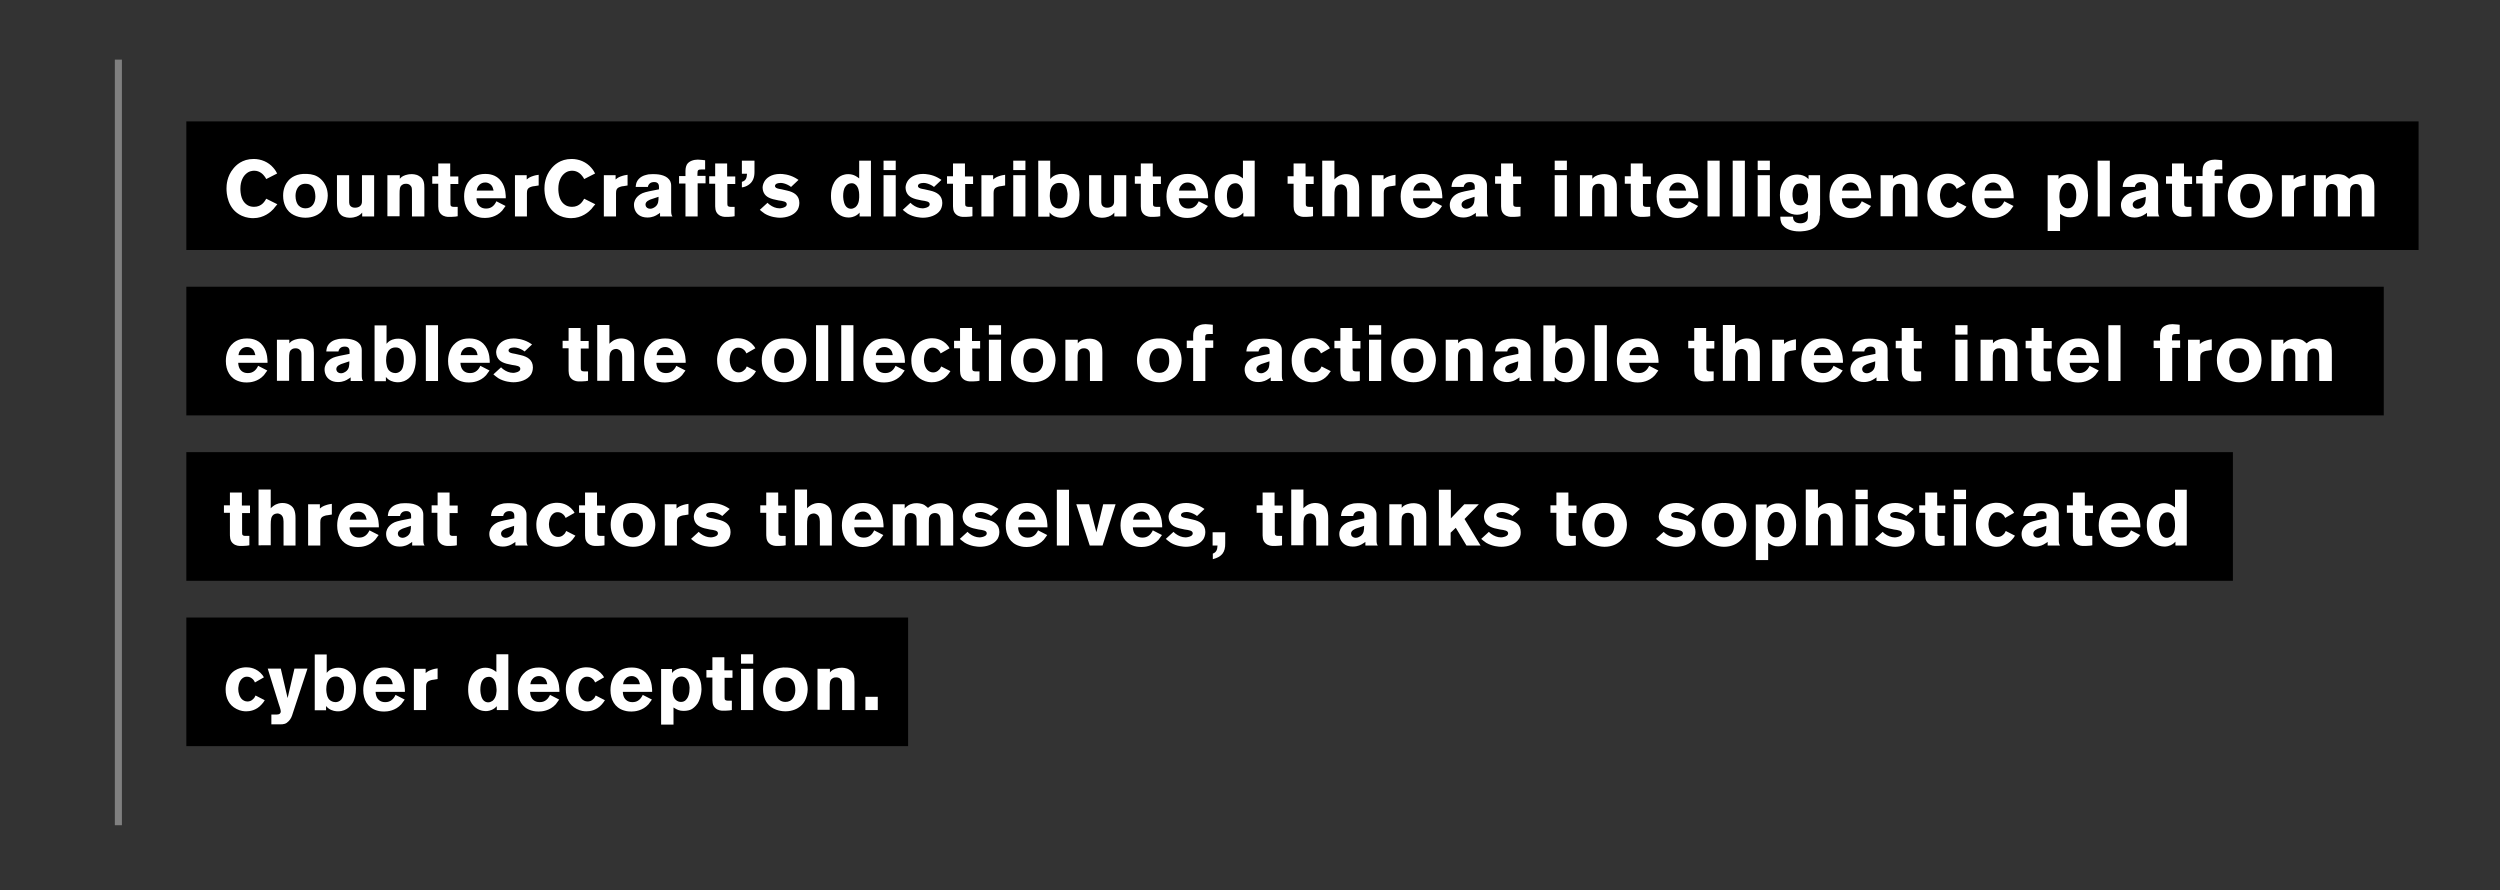 <svg version="1.1" id="Layer_1" xmlns="http://www.w3.org/2000/svg" x="0" y="0" viewBox="0 0 1170 416.7" xml:space="preserve"><rect x="0" y="0" width="1170" height="416.7" fill="#333333" stroke="none"/><style>.st3{fill:#fff}</style><path d="M87.2 289H425v60.2H87.2zM87.2 211.6H1045v60.2H87.2zM87.2 134.2h1028.4v60.2H87.2zM87.2 56.8h1044.7V117H87.2z"/><path fill="none" stroke="gray" stroke-width="3.3" stroke-miterlimit="10" d="M55.4 386.2V27.9"/><path class="st3" d="M128 97.8c-1.2 1.3-4.4 4.3-9.5 4.3-.9 0-3.1-.1-5.3-1.1-6.9-3.1-7.2-10.7-7.2-12.8 0-1.6.2-5.7 3.2-9.3 1.2-1.5 4.1-4.5 9.5-4.5 3.5 0 6.9 1.4 9.2 4.1 1 1.1 1.6 2.3 1.8 2.7l-5.1 2.6c-.4-.7-.6-1.1-.9-1.4-.5-.7-2.1-2.5-4.7-2.5-.7 0-2.5.1-4 1.6-1.1 1-2.5 3.2-2.5 6.8 0 .3 0 1 .1 1.8.4 3.6 2 5.2 3.4 6 .5.3 1.5.7 2.9.7 3.7 0 5.1-2.8 5.7-3.8l5.2 2.6c-.9 1-1.4 1.7-1.8 2.2zM149.9 99.6c-1.1.9-3.4 2.3-7 2.3-1 0-4.9-.2-7.6-2.8-1.1-1.1-2.8-3.5-2.8-7.5 0-1.1.1-4.3 2.3-6.9 1.3-1.6 4-3.6 8.9-3.3 2.3.1 4.3.6 6.1 2.1 2.4 2 3.6 5 3.6 8.1-.1 4.4-2.2 6.9-3.5 8zm-4.4-12.9c-.5-.4-1.3-.7-2.8-.7-.3 0-1.3.1-2.1.6-1 .6-2.3 2.3-2.3 5.1 0 1.9.6 3.3 1 3.9.4.7 1.6 1.9 3.7 1.9 3.1 0 4.6-2.6 4.6-5.5-.1-3.1-1-4.6-2.1-5.3zM169.5 101.3v-1.8c-.4.4-.6.7-.9.9-.7.6-2.4 1.5-4.8 1.5-.4 0-2.6 0-4.1-1.2-2.1-1.7-2-4.8-2-7.2V82h5.7v12c0 1.2 0 2.1 1.1 2.8.3.2.8.4 1.7.4 1.8 0 2.8-1 3-1.7.2-.5.2-1 .2-1.5V82h5.7v19.3h-5.6zM192.8 101.3V90.4c0-1.3 0-2.3-.2-2.8-.3-.7-1-1.6-2.6-1.6-.3 0-1.2 0-1.9.6-1 .7-1.1 1.9-1.1 4.2v10.4h-5.7V82h5.8v1.7c.2-.2.4-.5.9-.9.7-.5 2.3-1.3 4.6-1.3.4 0 2.1 0 3.4.8 2.4 1.3 2.6 3.4 2.6 5.8v13.2h-5.8zM210.8 85.9v8.7c0 .8 0 1.2.1 1.6.3.6 1.2.6 1.3.6h2v4.4c-.4.1-1.7.3-3 .3H210c-.5 0-2.2 0-3.5-1.2-1.5-1.3-1.4-3.3-1.4-5V86h-2.8v-3.5h2.8v-6h5.6v6.1h3.8v3.5h-3.7zM223 92.8c0 .2 0 .6.1 1.1.4 2.3 2 3.7 4.3 3.7.3 0 1.1 0 1.9-.3 1.9-.7 2.8-2.6 3-3.1l4.3 2.2c-.8 1.1-1.2 1.7-1.6 2.2-2.8 3.1-6.5 3.4-8 3.4-.6 0-2 0-3.5-.5-4.3-1.3-6.3-5.1-6.3-9.5 0-1.2.1-4.8 2.5-7.5 1.2-1.3 3.2-3.1 7.4-3.1 1.3 0 5.1.1 7.5 3.5 2.2 3 2.1 7 2.1 7.9H223zm5.8-7c-.8-.4-1.4-.4-1.7-.4-2.3 0-3.3 1.7-3.6 2.3-.1.3-.3.7-.4 1.5h7.9c-.2-.5-.3-2.5-2.2-3.4zM250.2 87.1c-.2 0-1.1.1-1.8.4-1.5.5-1.8 1.5-1.8 2.9v10.9H241V82h5.5v2c.5-.4 1-.9 2.3-1.4 1.6-.6 2.6-.7 3.3-.8v5l-1.9.3zM276.8 97.8c-1.2 1.3-4.4 4.3-9.5 4.3-.9 0-3.1-.1-5.3-1.1-6.9-3.1-7.2-10.7-7.2-12.8 0-1.6.2-5.7 3.2-9.3 1.2-1.5 4.1-4.5 9.5-4.5 3.5 0 6.9 1.4 9.2 4.1 1 1.1 1.6 2.3 1.8 2.7l-5.1 2.6c-.4-.7-.6-1.1-.9-1.4-.5-.7-2.1-2.5-4.7-2.5-.7 0-2.5.1-4 1.6-1.1 1-2.5 3.2-2.5 6.8 0 .3 0 1 .1 1.8.4 3.6 2 5.2 3.4 6 .5.3 1.5.7 2.9.7 3.7 0 5.1-2.8 5.7-3.8l5.2 2.6c-.9 1-1.4 1.7-1.8 2.2zM291.9 87.1c-.2 0-1.1.1-1.8.4-1.5.5-1.8 1.5-1.8 2.9v10.9h-5.7V82h5.5v2c.5-.4 1-.9 2.3-1.4 1.6-.6 2.6-.7 3.3-.8v5l-1.8.3zM308.9 101.3v-1.7c-.4.3-.8.6-1.2.8-.7.5-2.3 1.4-4.7 1.4-3.5 0-5.1-1.9-5.7-3.2-.4-.8-.6-1.8-.6-2.7 0-3.5 3.1-5.1 4-5.5 1.4-.6 4.1-1.1 7.7-1.8v-1.1c0-.7-.1-2.3-2.2-2.3-1.7 0-2.4.8-2.7 1.4-.1.1-.2.4-.3.9h-5.7c.1-.8.1-2.4 1.6-3.9 1.6-1.6 3.7-1.8 4.4-2 1.1-.1 2-.1 2.5-.1 2.7 0 6.4.6 7.7 3.4.2.5.4 1 .4 2.1v11.3c0 1.7.1 2.3.6 3h-5.8zm-4.3-8c-.2.1-.4.1-.7.3-1.4.6-1.8 1.4-1.8 2.1 0 .1 0 .5.2.9s.8 1.1 2 1.1c1 0 1.9-.6 2.2-.8 1.7-1.2 1.7-3 1.7-4.8l-3.6 1.2zM326.5 85.9v15.4h-5.7V85.9h-3v-3.5h3V80c0-.3 0-1.7.6-2.9 1-1.8 3.4-2.4 5.2-2.4 1.3 0 3.2.3 3.4.3v4.3c-1.3 0-2.3 0-2.8.1-.5.2-.7.6-.7.8-.1.4-.1 1.6-.1 2.1h3.8v3.5h-3.7zM340.4 85.9v8.7c0 .8 0 1.2.1 1.6.3.6 1.2.6 1.3.6h2v4.4c-.4.1-1.7.3-3 .3h-1.2c-.5 0-2.2 0-3.5-1.2-1.5-1.3-1.4-3.3-1.4-5V86h-2.8v-3.5h2.8v-6h5.6v6.1h3.8v3.5h-3.7zM350.2 86.6c-.9.6-2 1-3 1.1v-2.6c2-.6 2.3-1.9 2.4-3.8h-2.4v-6.1h5.9v5.3c0 2.5-.7 4.7-2.9 6.1zM373.2 98.3c-1.7 2.6-5.3 3.6-8.2 3.6-1 0-4.3-.2-7.1-1.9-1.1-.7-1.9-1.5-2.3-1.8l3.6-3.3c.3.3.7.7 1 .9 1.3 1 3 1.7 4.6 1.7.3 0 .8 0 1.4-.2.9-.2 2-.7 2-1.7 0-1.3-1.7-1.5-3.8-1.8-4-.7-5.9-1.6-6.9-3.5-.5-1-.6-2-.6-2.4 0-.5.1-1.7.8-2.9.9-1.6 3.1-3.6 7.4-3.6 1.2 0 4.1.2 7 1.8.6.3 1.1.7 1.6 1l-3.5 3.3c-.3-.3-.7-.5-1-.7-1-.6-2.6-1.2-3.8-1.2-.8 0-1.6.2-1.8.3-.7.3-.9.8-.9 1.1 0 .4.2.7.5.9.6.4 2 .6 2.6.7l2.6.6c3.1.7 5.7 2.2 5.7 5.8 0 1.6-.6 2.8-.9 3.3zM402.3 101.3v-1.8c-.4.4-.7.7-1.1 1-1.7 1.2-3.3 1.3-4.1 1.3-1.3 0-4.3-.4-6.4-3.4-.9-1.3-1.8-3.2-1.8-6.7 0-1.1 0-6.1 3.7-8.8.7-.5 2.1-1.4 4.4-1.4 2.7 0 4.3 1.4 5.1 2v-8.3h5.5v26.1h-5.3zm-1.2-14.1c-.3-.5-1.3-1.7-3-1.4-1.1.1-1.9.7-2.5 1.6-.8 1.1-1 2.9-1 4.3 0 .4 0 2.9 1.1 4.6.9 1.3 2 1.4 2.6 1.4.7 0 1.4-.3 2-.7 2-1.6 1.8-4.8 1.8-5.3s.1-2.9-1-4.5zM413.5 79.6v-4.4h5.7v4.4h-5.7zm0 21.7V82h5.7v19.3h-5.7zM440.1 98.3c-1.7 2.6-5.3 3.6-8.2 3.6-1 0-4.3-.2-7.1-1.9-1.1-.7-1.9-1.5-2.3-1.8l3.6-3.3c.3.3.7.7 1 .9 1.3 1 3 1.7 4.6 1.7.3 0 .8 0 1.4-.2.9-.2 2-.7 2-1.7 0-1.3-1.7-1.5-3.8-1.8-4-.7-5.9-1.6-6.9-3.5-.5-1-.6-2-.6-2.4 0-.5.1-1.7.8-2.9.9-1.6 3.1-3.6 7.4-3.6 1.2 0 4.1.2 7 1.8.6.3 1.1.7 1.6 1l-3.5 3.3c-.3-.3-.7-.5-1-.7-1-.6-2.6-1.2-3.8-1.2-.8 0-1.6.2-1.8.3-.7.3-.9.8-.9 1.1 0 .4.2.7.5.9.6.4 2 .6 2.6.7l2.6.6c3.1.7 5.7 2.2 5.7 5.8 0 1.6-.6 2.8-.9 3.3zM451.7 85.9v8.7c0 .8 0 1.2.1 1.6.3.6 1.2.6 1.3.6h2v4.4c-.4.1-1.7.3-3 .3h-1.2c-.5 0-2.2 0-3.5-1.2-1.5-1.3-1.4-3.3-1.4-5V86h-2.8v-3.5h2.8v-6h5.6v6.1h3.8v3.5h-3.7zM468.6 87.1c-.2 0-1.1.1-1.8.4-1.5.5-1.8 1.5-1.8 2.9v10.9h-5.7V82h5.5v2c.5-.4 1-.9 2.3-1.4 1.6-.6 2.6-.7 3.3-.8v5l-1.8.3zM474.2 79.6v-4.4h5.7v4.4h-5.7zm0 21.7V82h5.7v19.3h-5.7zM504 97.3c-.7 1.4-2.8 4.6-7.2 4.6-.8 0-2.8-.1-4.5-1.4-.4-.3-.8-.7-1.1-1.1v2h-5.3V75.2h5.6v8.6c.6-.6.6-.7 1-1 .8-.6 2.1-1.4 4.5-1.4 1 0 3.1.1 5.1 1.9 1.5 1.3 3.1 3.5 3.1 7.9 0 3-.6 5-1.2 6.1zm-4.7-8.5c-.2-.9-.9-3.4-3.8-3.2-2.2.1-4.2 1.6-4.2 5.9 0 .2 0 2.7.9 4.2.1.3.4.7 1.1 1.2.9.6 1.9.7 2.3.7 1.7 0 2.7-1.1 3-1.6 1-1.5 1-4.3 1-4.6.1-.5 0-1.4-.3-2.6zM521.5 101.3v-1.8c-.4.4-.6.7-.9.9-.7.6-2.4 1.5-4.8 1.5-.4 0-2.6 0-4.1-1.2-2.1-1.7-2-4.8-2-7.2V82h5.7v12c0 1.2 0 2.1 1.1 2.8.3.2.8.4 1.7.4 1.8 0 2.8-1 3-1.7.2-.5.2-1 .2-1.5V82h5.7v19.3h-5.6zM539.6 85.9v8.7c0 .8 0 1.2.1 1.6.3.6 1.2.6 1.3.6h2v4.4c-.4.1-1.7.3-3 .3h-1.2c-.5 0-2.2 0-3.5-1.2-1.5-1.3-1.4-3.3-1.4-5V86h-2.8v-3.5h2.8v-6h5.6v6.1h3.8v3.5h-3.7zM551.7 92.8c0 .2 0 .6.1 1.1.4 2.3 2 3.7 4.3 3.7.3 0 1.1 0 1.9-.3 1.9-.7 2.8-2.6 3-3.1l4.3 2.2c-.8 1.1-1.2 1.7-1.6 2.2-2.8 3.1-6.5 3.4-8 3.4-.6 0-2 0-3.5-.5-4.3-1.3-6.3-5.1-6.3-9.5 0-1.2.1-4.8 2.5-7.5 1.2-1.3 3.2-3.1 7.4-3.1 1.3 0 5.1.1 7.5 3.5 2.2 3 2.1 7 2.1 7.9h-13.7zm5.8-7c-.8-.4-1.4-.4-1.7-.4-2.3 0-3.3 1.7-3.6 2.3-.1.3-.3.7-.4 1.5h7.9c-.1-.5-.2-2.5-2.2-3.4zM581.9 101.3v-1.8c-.4.4-.7.7-1.1 1-1.7 1.2-3.3 1.3-4.1 1.3-1.3 0-4.3-.4-6.4-3.4-.9-1.3-1.8-3.2-1.8-6.7 0-1.1 0-6.1 3.7-8.8.7-.5 2.1-1.4 4.4-1.4 2.7 0 4.3 1.4 5.1 2v-8.3h5.5v26.1h-5.3zm-1.2-14.1c-.3-.5-1.3-1.7-3-1.4-1.1.1-1.9.7-2.5 1.6-.8 1.1-1 2.9-1 4.3 0 .4 0 2.9 1.1 4.6.9 1.3 2 1.4 2.6 1.4.7 0 1.4-.3 2-.7 2-1.6 1.8-4.8 1.8-5.3s.1-2.9-1-4.5zM611.1 85.9v8.7c0 .8 0 1.2.1 1.6.3.6 1.2.6 1.3.6h2v4.4c-.4.1-1.7.3-3 .3h-1.2c-.5 0-2.2 0-3.5-1.2-1.5-1.3-1.4-3.3-1.4-5V86h-2.8v-3.5h2.8v-6h5.6v6.1h3.8v3.5h-3.7zM630.5 101.3V91.2c0-1.5.1-3.4-1.3-4.4-.5-.3-1-.5-1.6-.5-.3 0-1 .1-1.7.5-1.2.9-1.4 2.2-1.4 4.8v9.6h-5.7v-26h5.7V84c.1-.1.6-.7 1.1-1 1.8-1.4 3.6-1.5 4.4-1.5 2.6 0 4.1 1.2 4.7 1.9.4.4.7 1 .9 1.6.3.9.5 1.8.5 3.7v12.7h-5.6zM651.2 87.1c-.2 0-1.1.1-1.8.4-1.5.5-1.8 1.5-1.8 2.9v10.9H642V82h5.5v2c.5-.4 1-.9 2.3-1.4 1.6-.6 2.6-.7 3.3-.8v5l-1.9.3zM661.3 92.8c0 .2 0 .6.1 1.1.4 2.3 2 3.7 4.3 3.7.3 0 1.1 0 1.9-.3 1.9-.7 2.8-2.6 3-3.1l4.3 2.2c-.8 1.1-1.2 1.7-1.6 2.2-2.8 3.1-6.5 3.4-8 3.4-.6 0-2 0-3.5-.5-4.3-1.3-6.3-5.1-6.3-9.5 0-1.2.1-4.8 2.5-7.5 1.2-1.3 3.2-3.1 7.4-3.1 1.3 0 5.1.1 7.5 3.5 2.2 3 2.1 7 2.1 7.9h-13.7zm5.8-7c-.8-.4-1.4-.4-1.7-.4-2.3 0-3.3 1.7-3.6 2.3-.1.3-.3.7-.4 1.5h7.9c-.1-.5-.2-2.5-2.2-3.4zM690.7 101.3v-1.7c-.4.3-.8.6-1.2.8-.7.5-2.3 1.4-4.7 1.4-3.5 0-5.1-1.9-5.7-3.2-.4-.8-.6-1.8-.6-2.7 0-3.5 3.1-5.1 4-5.5 1.4-.6 4.1-1.1 7.7-1.8v-1.1c0-.7-.1-2.3-2.2-2.3-1.7 0-2.4.8-2.7 1.4-.1.1-.2.4-.3.9h-5.7c.1-.8.1-2.4 1.6-3.9 1.6-1.6 3.7-1.8 4.4-2 1.1-.1 2-.1 2.5-.1 2.7 0 6.4.6 7.7 3.4.2.5.4 1 .4 2.1v11.3c0 1.7.1 2.3.6 3h-5.8zm-4.2-8c-.2.1-.4.1-.7.3-1.4.6-1.8 1.4-1.8 2.1 0 .1 0 .5.2.9s.8 1.1 2 1.1c1 0 1.9-.6 2.2-.8 1.7-1.2 1.7-3 1.7-4.8l-3.6 1.2zM708.2 85.9v8.7c0 .8 0 1.2.1 1.6.3.6 1.2.6 1.3.6h2v4.4c-.4.1-1.7.3-3 .3h-1.2c-.5 0-2.2 0-3.5-1.2-1.5-1.3-1.4-3.3-1.4-5V86h-2.8v-3.5h2.8v-6h5.6v6.1h3.8v3.5h-3.7zM727.6 79.6v-4.4h5.7v4.4h-5.7zm0 21.7V82h5.7v19.3h-5.7zM750.9 101.3V90.4c0-1.3 0-2.3-.2-2.8-.3-.7-1-1.6-2.6-1.6-.3 0-1.2 0-1.9.6-1 .7-1.1 1.9-1.1 4.2v10.4h-5.7V82h5.8v1.7c.2-.2.4-.5.9-.9.7-.5 2.3-1.3 4.6-1.3.4 0 2.1 0 3.4.8 2.4 1.3 2.6 3.4 2.6 5.8v13.2h-5.8zM768.9 85.9v8.7c0 .8 0 1.2.1 1.6.3.6 1.2.6 1.3.6h2v4.4c-.4.1-1.7.3-3 .3h-1.2c-.5 0-2.2 0-3.5-1.2-1.5-1.3-1.4-3.3-1.4-5V86h-2.8v-3.5h2.8v-6h5.6v6.1h3.8v3.5h-3.7zM781.1 92.8c0 .2 0 .6.1 1.1.4 2.3 2 3.7 4.3 3.7.3 0 1.1 0 1.9-.3 1.9-.7 2.8-2.6 3-3.1l4.3 2.2c-.8 1.1-1.2 1.7-1.6 2.2-2.8 3.1-6.5 3.4-8 3.4-.6 0-2 0-3.5-.5-4.3-1.3-6.3-5.1-6.3-9.5 0-1.2.1-4.8 2.5-7.5 1.2-1.3 3.2-3.1 7.4-3.1 1.3 0 5.1.1 7.5 3.5 2.2 3 2.1 7 2.1 7.9h-13.7zm5.8-7c-.8-.4-1.4-.4-1.7-.4-2.3 0-3.3 1.7-3.6 2.3-.1.3-.3.7-.4 1.5h7.9c-.2-.5-.3-2.5-2.2-3.4zM799.1 101.3V75.2h5.7v26.1h-5.7zM810.9 101.3V75.2h5.7v26.1h-5.7zM822.6 79.6v-4.4h5.7v4.4h-5.7zm0 21.7V82h5.7v19.3h-5.7zM851.6 102.1c-.1 1-.4 3.1-2.7 4.6-2.5 1.6-6.3 1.6-6.8 1.6-3.6 0-5.9-1.1-7-2.1l-.9-.9c-1.1-1.6-1-3.3-1-3.9h5.9c.1.9.1 1.4.7 2.1.4.5 1.3 1 2.8 1 .2 0 1.7 0 2.6-.8.9-.7.9-1.8.9-2.8v-2.1c-.2.1-.7.5-1.3.8-.6.3-2 .9-3.8.9-3.1 0-8-1.8-8-9.3 0-5.2 2.7-7.9 4.7-8.8.6-.3 1.8-.7 3.5-.7 2 0 3.4.7 4.1 1.2.4.3.7.6 1.1.9V82h5.4v18.5c-.2.5-.2 1.1-.2 1.6zm-6.2-14.7c-.4-.6-1.3-1.6-3.2-1.5-.2 0-1.1.1-1.7.5-1.8 1.3-1.6 4.5-1.6 4.7 0 .5 0 1 .1 1.4.1 1 .4 3.6 3.6 3.6 1.2 0 1.9-.4 2.3-.7 1.1-1 1.3-2.9 1.3-4.3-.2-1-.3-2.7-.8-3.7zM862 92.8c0 .2 0 .6.1 1.1.4 2.3 2 3.7 4.3 3.7.3 0 1.1 0 1.9-.3 1.9-.7 2.8-2.6 3-3.1l4.3 2.2c-.8 1.1-1.2 1.7-1.6 2.2-2.8 3.1-6.5 3.4-8 3.4-.6 0-2 0-3.5-.5-4.3-1.3-6.3-5.1-6.3-9.5 0-1.2.1-4.8 2.5-7.5 1.2-1.3 3.2-3.1 7.4-3.1 1.3 0 5.1.1 7.5 3.5 2.2 3 2.1 7 2.1 7.9H862zm5.8-7c-.8-.4-1.4-.4-1.7-.4-2.3 0-3.3 1.7-3.6 2.3-.1.3-.3.7-.4 1.5h7.9c-.1-.5-.2-2.5-2.2-3.4zM891.6 101.3V90.4c0-1.3 0-2.3-.2-2.8-.3-.7-1-1.6-2.6-1.6-.3 0-1.2 0-1.9.6-1 .7-1.1 1.9-1.1 4.2v10.4h-5.7V82h5.8v1.7c.2-.2.4-.5.9-.9.7-.5 2.3-1.3 4.6-1.3.4 0 2.1 0 3.4.8 2.4 1.3 2.6 3.4 2.6 5.8v13.2h-5.8zM918.9 98.6c-2.6 3-5.8 3.3-7.3 3.3-.9 0-2.6-.1-4.5-1.1-3.6-1.8-5.1-5.2-5.1-9.1 0-.9 0-2.7 1-4.9 2.2-5.1 7-5.5 8.7-5.5 1.5 0 4.9.3 7.5 3.6.2.3.4.5.7 1.1l-4.2 2.4c0-.1-.3-.7-.6-1.1-.3-.4-1.4-1.6-3.1-1.6-.4 0-1.2 0-2.1.7-2 1.5-2 4.8-2 5.1 0 1.7.6 3.8 1.9 4.9.4.3 1.2.9 2.4.9 1.9 0 2.8-1.3 3.2-1.7.2-.3.3-.5.6-1.1l4.3 2.2c-.5.7-.9 1.4-1.4 1.9zM928.7 92.8c0 .2 0 .6.1 1.1.4 2.3 2 3.7 4.3 3.7.3 0 1.1 0 1.9-.3 1.9-.7 2.8-2.6 3-3.1l4.3 2.2c-.8 1.1-1.2 1.7-1.6 2.2-2.8 3.1-6.5 3.4-8 3.4-.6 0-2 0-3.5-.5-4.3-1.3-6.3-5.1-6.3-9.5 0-1.2.1-4.8 2.5-7.5 1.2-1.3 3.2-3.1 7.4-3.1 1.3 0 5.1.1 7.5 3.5 2.2 3 2.1 7 2.1 7.9h-13.7zm5.8-7c-.8-.4-1.4-.4-1.7-.4-2.3 0-3.3 1.7-3.6 2.3-.1.3-.3.7-.4 1.5h7.9c-.2-.5-.3-2.5-2.2-3.4zM975.4 98.2c-1.1 1.6-2.4 2.5-3 2.8s-1.8.7-3.6.7c-2 0-3.1-.6-4.7-1.6v8h-5.8V82h5.1v1.9c.3-.4.4-.6.8-.9.7-.6 2.2-1.5 4.6-1.5 1.1 0 3.7.2 5.8 2.4 2 2.1 2.6 4.9 2.6 7.6-.1 3.4-1.1 5.6-1.8 6.7zm-5-11.4c-.4-.5-1-.9-1.7-1.1-.4-.1-.7-.1-.8-.1-2.1 0-4.1 1.9-4.1 6.1 0 .4-.1 2.7 1 4.3.3.4.7.8 1.1 1 .3.2.9.5 1.8.5 2 0 2.7-1.4 3.1-2 .4-.8.9-2 .9-4 0-.5.1-3-1.3-4.7zM981.7 101.3V75.2h5.7v26.1h-5.7zM1004.8 101.3v-1.7c-.4.3-.8.6-1.2.8-.7.5-2.3 1.4-4.7 1.4-3.5 0-5.1-1.9-5.7-3.2-.4-.8-.6-1.8-.6-2.7 0-3.5 3.1-5.1 4-5.5 1.4-.6 4.1-1.1 7.7-1.8v-1.1c0-.7-.1-2.3-2.2-2.3-1.7 0-2.4.8-2.7 1.4-.1.1-.2.4-.3.9h-5.7c.1-.8.1-2.4 1.6-3.9 1.6-1.6 3.7-1.8 4.4-2 1.1-.1 2-.1 2.5-.1 2.7 0 6.4.6 7.7 3.4.2.5.4 1 .4 2.1v11.3c0 1.7.1 2.3.6 3h-5.8zm-4.2-8c-.2.1-.4.1-.7.3-1.4.6-1.8 1.4-1.8 2.1 0 .1 0 .5.2.9s.8 1.1 2 1.1c1 0 1.9-.6 2.2-.8 1.7-1.2 1.7-3 1.7-4.8l-3.6 1.2zM1022.2 85.9v8.7c0 .8 0 1.2.1 1.6.3.6 1.2.6 1.3.6h2v4.4c-.4.1-1.7.3-3 .3h-1.2c-.5 0-2.2 0-3.5-1.2-1.5-1.3-1.4-3.3-1.4-5V86h-2.8v-3.5h2.8v-6h5.6v6.1h3.8v3.5h-3.7zM1036.5 85.9v15.4h-5.7V85.9h-3v-3.5h3V80c0-.3 0-1.7.6-2.9 1-1.8 3.4-2.4 5.2-2.4 1.3 0 3.2.3 3.4.3v4.3c-1.3 0-2.3 0-2.8.1-.5.2-.7.6-.7.8-.1.4-.1 1.6-.1 2.1h3.8v3.5h-3.7zM1060 99.6c-1.1.9-3.4 2.3-7 2.3-1 0-4.9-.2-7.6-2.8-1.1-1.1-2.8-3.5-2.8-7.5 0-1.1.1-4.3 2.3-6.9 1.3-1.6 4-3.6 8.9-3.3 2.3.1 4.3.6 6.1 2.1 2.4 2 3.6 5 3.6 8.1-.1 4.4-2.2 6.9-3.5 8zm-4.4-12.9c-.5-.4-1.3-.7-2.8-.7-.3 0-1.3.1-2.1.6-1 .6-2.3 2.3-2.3 5.1 0 1.9.6 3.3 1 3.9.4.7 1.6 1.9 3.7 1.9 3.1 0 4.6-2.6 4.6-5.5-.1-3.1-1-4.6-2.1-5.3zM1077.2 87.1c-.2 0-1.1.1-1.8.4-1.5.5-1.8 1.5-1.8 2.9v10.9h-5.7V82h5.5v2c.5-.4 1-.9 2.3-1.4 1.6-.6 2.6-.7 3.3-.8v5l-1.8.3zM1105.3 101.3V91.2c0-2 0-3.1-.5-4-.4-.7-1.3-1.1-2.1-1.1-.5 0-1.8.1-2.5 1.4-.4.8-.4 1.6-.4 3.3v10.5h-5.7V89.8c0-1.9-.3-2.7-1.1-3.2-.5-.3-1.1-.5-1.7-.5-.3 0-1 0-1.6.5-1.2.9-1.2 2.4-1.2 3.7v11h-5.6V82h5.6v2c.3-.4.6-.7 1-1 .7-.6 2.1-1.5 4.5-1.5.4 0 2.4 0 3.8.9.6.4 1.1.9 1.6 1.3.7-.6 1-.8 1.4-1 .7-.4 2.3-1.2 4.4-1.2.7 0 3.4 0 5 2.1.9 1.1 1 2.4 1 5.1v12.6h-5.9zM111.5 169.8c0 .2 0 .6.1 1.1.4 2.3 2 3.7 4.3 3.7.3 0 1.1 0 1.9-.3 1.9-.7 2.8-2.6 3-3.1l4.3 2.2c-.8 1.1-1.2 1.7-1.6 2.2-2.8 3.1-6.5 3.4-8 3.4-.6 0-2 0-3.5-.5-4.3-1.3-6.3-5.1-6.3-9.5 0-1.2.1-4.8 2.5-7.5 1.2-1.3 3.2-3.1 7.4-3.1 1.3 0 5.1.1 7.5 3.5 2.2 3 2.1 7 2.1 7.9h-13.7zm5.8-7c-.8-.4-1.4-.4-1.7-.4-2.3 0-3.3 1.7-3.6 2.3-.1.3-.3.7-.4 1.5h7.9c-.2-.5-.3-2.5-2.2-3.4zM141.1 178.3v-10.9c0-1.3 0-2.3-.2-2.8-.3-.7-1-1.6-2.6-1.6-.3 0-1.2 0-1.9.6-1 .7-1.1 1.9-1.1 4.2v10.4h-5.7V159h5.8v1.7c.2-.2.4-.5.9-.9.7-.5 2.3-1.3 4.6-1.3.4 0 2.1 0 3.4.8 2.4 1.3 2.6 3.4 2.6 5.8v13.2h-5.8zM164.1 178.3v-1.7c-.4.3-.8.6-1.2.8-.7.5-2.3 1.4-4.7 1.4-3.5 0-5.1-1.9-5.7-3.2-.4-.8-.6-1.8-.6-2.7 0-3.5 3.1-5.1 4-5.5 1.4-.6 4.1-1.1 7.7-1.8v-1.1c0-.7-.1-2.3-2.2-2.3-1.7 0-2.4.8-2.7 1.4-.1.1-.2.4-.3.9h-5.7c.1-.8.1-2.4 1.6-3.9 1.6-1.6 3.7-1.8 4.4-2 1.1-.1 2-.1 2.5-.1 2.7 0 6.4.6 7.7 3.4.2.5.4 1 .4 2.1v11.3c0 1.7.1 2.3.6 3h-5.8zm-4.2-8c-.2.1-.4.1-.7.3-1.4.6-1.8 1.4-1.8 2.1 0 .1 0 .5.2.9s.8 1.1 2 1.1c1 0 1.9-.6 2.2-.8 1.7-1.2 1.7-3 1.7-4.8l-3.6 1.2zM193.4 174.3c-.7 1.4-2.8 4.6-7.2 4.6-.8 0-2.8-.1-4.5-1.4-.4-.3-.8-.7-1.1-1.1v2h-5.3v-26.1h5.6v8.6c.6-.6.6-.7 1-1 .8-.6 2.1-1.4 4.5-1.4 1 0 3.1.1 5.1 1.9 1.5 1.3 3.1 3.5 3.1 7.9 0 2.9-.7 4.9-1.2 6zm-4.7-8.5c-.2-.9-.9-3.4-3.8-3.2-2.2.1-4.2 1.6-4.2 5.9 0 .2 0 2.7.9 4.2.1.3.4.7 1.1 1.2.9.6 1.9.7 2.3.7 1.7 0 2.7-1.1 3-1.6 1-1.5 1-4.3 1-4.6 0-.5 0-1.4-.3-2.6zM199.3 178.3v-26.1h5.7v26.1h-5.7zM215.5 169.8c0 .2 0 .6.1 1.1.4 2.3 2 3.7 4.3 3.7.3 0 1.1 0 1.9-.3 1.9-.7 2.8-2.6 3-3.1l4.3 2.2c-.8 1.1-1.2 1.7-1.6 2.2-2.8 3.1-6.5 3.4-8 3.4-.6 0-2 0-3.5-.5-4.3-1.3-6.3-5.1-6.3-9.5 0-1.2.1-4.8 2.5-7.5 1.2-1.3 3.2-3.1 7.4-3.1 1.3 0 5.1.1 7.5 3.5 2.2 3 2.1 7 2.1 7.9h-13.7zm5.8-7c-.8-.4-1.4-.4-1.7-.4-2.3 0-3.3 1.7-3.6 2.3-.1.3-.3.7-.4 1.5h7.9c-.1-.5-.3-2.5-2.2-3.4zM248.5 175.3c-1.7 2.6-5.3 3.6-8.2 3.6-1 0-4.3-.2-7.1-1.9-1.1-.7-1.9-1.5-2.3-1.8l3.6-3.3c.3.3.7.7 1 .9 1.3 1 3 1.7 4.6 1.7.3 0 .8 0 1.4-.2.9-.2 2-.7 2-1.7 0-1.3-1.7-1.5-3.8-1.8-4-.7-5.9-1.6-6.9-3.5-.5-1-.6-2-.6-2.4 0-.5.1-1.7.8-2.9.9-1.6 3.1-3.6 7.4-3.6 1.2 0 4.1.2 7 1.8.6.3 1.1.7 1.6 1l-3.5 3.3c-.3-.3-.7-.5-1-.7-1-.6-2.6-1.2-3.8-1.2-.8 0-1.6.2-1.8.3-.7.3-.9.8-.9 1.1 0 .4.2.7.5.9.6.4 2 .6 2.6.7l2.6.6c3.1.7 5.7 2.2 5.7 5.8 0 1.6-.6 2.8-.9 3.3zM271.8 162.9v8.7c0 .8 0 1.2.1 1.6.3.6 1.2.6 1.3.6h2v4.4c-.4.1-1.7.3-3 .3H271c-.5 0-2.2 0-3.5-1.2-1.5-1.3-1.4-3.3-1.4-5V163h-2.8v-3.5h2.8v-6h5.6v6.1h3.8v3.5h-3.7zM291.2 178.3v-10.1c0-1.5.1-3.4-1.3-4.4-.5-.3-1-.5-1.6-.5-.3 0-1 .1-1.7.5-1.2.9-1.4 2.2-1.4 4.8v9.6h-5.7v-26.1h5.7v8.8c.1-.1.6-.7 1.1-1 1.8-1.4 3.6-1.5 4.4-1.5 2.6 0 4.1 1.2 4.7 1.9.4.4.7 1 .9 1.6.3.9.5 1.8.5 3.7v12.7h-5.6zM307.2 169.8c0 .2 0 .6.1 1.1.4 2.3 2 3.7 4.3 3.7.3 0 1.1 0 1.9-.3 1.9-.7 2.8-2.6 3-3.1l4.3 2.2c-.8 1.1-1.2 1.7-1.6 2.2-2.8 3.1-6.5 3.4-8 3.4-.6 0-2 0-3.5-.5-4.3-1.3-6.3-5.1-6.3-9.5 0-1.2.1-4.8 2.5-7.5 1.2-1.3 3.2-3.1 7.4-3.1 1.3 0 5.1.1 7.5 3.5 2.2 3 2.1 7 2.1 7.9h-13.7zm5.8-7c-.8-.4-1.4-.4-1.7-.4-2.3 0-3.3 1.7-3.6 2.3-.1.3-.3.7-.4 1.5h7.9c-.1-.5-.2-2.5-2.2-3.4zM352.5 175.6c-2.6 3-5.8 3.3-7.3 3.3-.9 0-2.6-.1-4.5-1.1-3.6-1.8-5.1-5.2-5.1-9.1 0-.9 0-2.7 1-4.9 2.2-5.1 7-5.5 8.7-5.5 1.5 0 4.9.3 7.5 3.6.2.3.4.5.7 1.1l-4.2 2.4c0-.1-.3-.7-.6-1.1-.3-.4-1.4-1.6-3.1-1.6-.4 0-1.2 0-2.1.7-2 1.5-2 4.8-2 5.1 0 1.7.6 3.8 1.8 4.9.4.3 1.2.9 2.4.9 1.8 0 2.8-1.3 3.2-1.7.2-.3.3-.5.6-1.1l4.3 2.2c-.4.7-.8 1.4-1.3 1.9zM373.9 176.6c-1.1.9-3.4 2.3-7 2.3-1 0-4.9-.2-7.6-2.8-1.1-1.1-2.8-3.5-2.8-7.5 0-1.1.1-4.3 2.3-6.9 1.3-1.6 4-3.6 8.9-3.3 2.3.1 4.3.6 6.1 2.1 2.4 2 3.6 5 3.6 8.1-.1 4.4-2.2 6.9-3.5 8zm-4.4-12.9c-.5-.4-1.3-.7-2.8-.7-.3 0-1.3.1-2.1.6-1 .6-2.3 2.3-2.3 5.1 0 1.9.6 3.3 1 3.9.4.7 1.6 1.9 3.7 1.9 3.1 0 4.6-2.6 4.6-5.5-.1-3.1-1-4.6-2.1-5.3zM381.9 178.3v-26.1h5.7v26.1h-5.7zM393.7 178.3v-26.1h5.7v26.1h-5.7zM409.8 169.8c0 .2 0 .6.1 1.1.4 2.3 2 3.7 4.3 3.7.3 0 1.1 0 1.9-.3 1.9-.7 2.8-2.6 3-3.1l4.3 2.2c-.8 1.1-1.2 1.7-1.6 2.2-2.8 3.1-6.5 3.4-8 3.4-.6 0-2 0-3.5-.5-4.3-1.3-6.3-5.1-6.3-9.5 0-1.2.1-4.8 2.5-7.5 1.2-1.3 3.2-3.1 7.4-3.1 1.3 0 5.1.1 7.5 3.5 2.2 3 2.1 7 2.1 7.9h-13.7zm5.8-7c-.8-.4-1.4-.4-1.7-.4-2.3 0-3.3 1.7-3.6 2.3-.1.3-.3.7-.4 1.5h7.9c-.1-.5-.2-2.5-2.2-3.4zM443.4 175.6c-2.6 3-5.8 3.3-7.3 3.3-.9 0-2.6-.1-4.5-1.1-3.6-1.8-5.1-5.2-5.1-9.1 0-.9 0-2.7 1-4.9 2.2-5.1 7-5.5 8.7-5.5 1.5 0 4.9.3 7.5 3.6.2.3.4.5.7 1.1l-4.2 2.4c0-.1-.3-.7-.6-1.1-.3-.4-1.4-1.6-3.1-1.6-.4 0-1.2 0-2.1.7-2 1.5-2 4.8-2 5.1 0 1.7.6 3.8 1.9 4.9.4.3 1.2.9 2.4.9 1.9 0 2.8-1.3 3.2-1.7.2-.3.3-.5.6-1.1l4.3 2.2c-.5.7-.9 1.4-1.4 1.9zM455 162.9v8.7c0 .8 0 1.2.1 1.6.3.6 1.2.6 1.3.6h2v4.4c-.4.1-1.7.3-3 .3h-1.2c-.5 0-2.2 0-3.5-1.2-1.5-1.3-1.4-3.3-1.4-5V163h-2.8v-3.5h2.8v-6h5.6v6.1h3.8v3.5H455zM462.8 156.6v-4.4h5.7v4.4h-5.7zm0 21.7V159h5.7v19.3h-5.7zM490.5 176.6c-1.1.9-3.4 2.3-7 2.3-1 0-4.9-.2-7.6-2.8-1.1-1.1-2.8-3.5-2.8-7.5 0-1.1.1-4.3 2.3-6.9 1.3-1.6 4-3.6 8.9-3.3 2.3.1 4.3.6 6.1 2.1 2.4 2 3.6 5 3.6 8.1-.1 4.4-2.2 6.9-3.5 8zm-4.4-12.9c-.5-.4-1.3-.7-2.8-.7-.3 0-1.3.1-2.1.6-1 .6-2.3 2.3-2.3 5.1 0 1.9.6 3.3 1 3.9.4.7 1.6 1.9 3.7 1.9 3.1 0 4.6-2.6 4.6-5.5-.1-3.1-1-4.6-2.1-5.3zM510.1 178.3v-10.9c0-1.3 0-2.3-.2-2.8-.3-.7-1-1.6-2.6-1.6-.3 0-1.2 0-1.9.6-1 .7-1.1 1.9-1.1 4.2v10.4h-5.7V159h5.8v1.7c.2-.2.4-.5.9-.9.7-.5 2.3-1.3 4.6-1.3.4 0 2.1 0 3.4.8 2.4 1.3 2.6 3.4 2.6 5.8v13.2h-5.8zM549.5 176.6c-1.1.9-3.4 2.3-7 2.3-1 0-4.9-.2-7.6-2.8-1.1-1.1-2.8-3.5-2.8-7.5 0-1.1.1-4.3 2.3-6.9 1.3-1.6 4-3.6 8.9-3.3 2.3.1 4.3.6 6.1 2.1 2.4 2 3.6 5 3.6 8.1-.1 4.4-2.1 6.9-3.5 8zm-4.4-12.9c-.5-.4-1.3-.7-2.8-.7-.3 0-1.3.1-2.1.6-1 .6-2.3 2.3-2.3 5.1 0 1.9.6 3.3 1 3.9.4.7 1.6 1.9 3.7 1.9 3.1 0 4.6-2.6 4.6-5.5 0-3.1-.9-4.6-2.1-5.3zM564.1 162.9v15.4h-5.7v-15.4h-3v-3.5h3V157c0-.3 0-1.7.6-2.9 1-1.8 3.4-2.4 5.2-2.4 1.3 0 3.2.3 3.4.3v4.3c-1.3 0-2.3 0-2.8.1-.5.2-.7.6-.7.8-.1.4-.1 1.6-.1 2.1h3.8v3.5h-3.7zM594.7 178.3v-1.7c-.4.3-.8.6-1.2.8-.7.5-2.3 1.4-4.7 1.4-3.5 0-5.1-1.9-5.7-3.2-.4-.8-.6-1.8-.6-2.7 0-3.5 3.1-5.1 4-5.5 1.4-.6 4.1-1.1 7.7-1.8v-1.1c0-.7-.1-2.3-2.2-2.3-1.7 0-2.4.8-2.7 1.4-.1.1-.2.4-.3.9h-5.7c.1-.8.1-2.4 1.6-3.9 1.6-1.6 3.7-1.8 4.4-2 1.1-.1 2-.1 2.5-.1 2.7 0 6.4.6 7.7 3.4.2.5.4 1 .4 2.1v11.3c0 1.7.1 2.3.6 3h-5.8zm-4.2-8c-.2.1-.4.1-.7.3-1.4.6-1.8 1.4-1.8 2.1 0 .1 0 .5.2.9s.8 1.1 2 1.1c1 0 1.9-.6 2.2-.8 1.7-1.2 1.7-3 1.7-4.8l-3.6 1.2zM621.4 175.6c-2.6 3-5.8 3.3-7.3 3.3-.9 0-2.6-.1-4.5-1.1-3.6-1.8-5.1-5.2-5.1-9.1 0-.9 0-2.7 1-4.9 2.2-5.1 7-5.5 8.7-5.5 1.5 0 4.9.3 7.5 3.6.2.3.4.5.7 1.1l-4.2 2.4c0-.1-.3-.7-.6-1.1-.3-.4-1.4-1.6-3.1-1.6-.4 0-1.2 0-2.1.7-2 1.5-2 4.8-2 5.1 0 1.7.6 3.8 1.9 4.9.4.3 1.2.9 2.4.9 1.9 0 2.8-1.3 3.2-1.7.2-.3.3-.5.6-1.1l4.3 2.2c-.5.7-1 1.4-1.4 1.9zM633 162.9v8.7c0 .8 0 1.2.1 1.6.3.6 1.2.6 1.3.6h2v4.4c-.4.1-1.7.3-3 .3h-1.2c-.5 0-2.2 0-3.5-1.2-1.5-1.3-1.4-3.3-1.4-5V163h-2.8v-3.5h2.8v-6h5.6v6.1h3.8v3.5H633zM640.7 156.6v-4.4h5.7v4.4h-5.7zm0 21.7V159h5.7v19.3h-5.7zM668.5 176.6c-1.1.9-3.4 2.3-7 2.3-1 0-4.9-.2-7.6-2.8-1.1-1.1-2.8-3.5-2.8-7.5 0-1.1.1-4.3 2.3-6.9 1.3-1.6 4-3.6 8.9-3.3 2.3.1 4.3.6 6.1 2.1 2.4 2 3.6 5 3.6 8.1-.1 4.4-2.2 6.9-3.5 8zm-4.4-12.9c-.5-.4-1.3-.7-2.8-.7-.3 0-1.3.1-2.1.6-1 .6-2.3 2.3-2.3 5.1 0 1.9.6 3.3 1 3.9.4.7 1.6 1.9 3.7 1.9 3.1 0 4.6-2.6 4.6-5.5-.1-3.1-1-4.6-2.1-5.3zM688.1 178.3v-10.9c0-1.3 0-2.3-.2-2.8-.3-.7-1-1.6-2.6-1.6-.3 0-1.2 0-1.9.6-1 .7-1.1 1.9-1.1 4.2v10.4h-5.7V159h5.8v1.7c.2-.2.4-.5.9-.9.7-.5 2.3-1.3 4.6-1.3.4 0 2.1 0 3.4.8 2.4 1.3 2.6 3.4 2.6 5.8v13.2h-5.8zM711.1 178.3v-1.7c-.4.3-.8.6-1.2.8-.7.5-2.3 1.4-4.7 1.4-3.5 0-5.1-1.9-5.7-3.2-.4-.8-.6-1.8-.6-2.7 0-3.5 3.1-5.1 4-5.5 1.4-.6 4.1-1.1 7.7-1.8v-1.1c0-.7-.1-2.3-2.2-2.3-1.7 0-2.4.8-2.7 1.4-.1.1-.2.4-.3.9h-5.7c.1-.8.1-2.4 1.6-3.9 1.6-1.6 3.7-1.8 4.4-2 1.1-.1 2-.1 2.5-.1 2.7 0 6.4.6 7.7 3.4.2.5.4 1 .4 2.1v11.3c0 1.7.1 2.3.6 3h-5.8zm-4.2-8c-.2.1-.4.1-.7.3-1.4.6-1.8 1.4-1.8 2.1 0 .1 0 .5.2.9s.8 1.1 2 1.1c1 0 1.9-.6 2.2-.8 1.7-1.2 1.7-3 1.7-4.8l-3.6 1.2zM740.4 174.3c-.7 1.4-2.8 4.6-7.2 4.6-.8 0-2.8-.1-4.5-1.4-.4-.3-.8-.7-1.1-1.1v2h-5.3v-26.1h5.6v8.6c.6-.6.6-.7 1-1 .8-.6 2.1-1.4 4.5-1.4 1 0 3.1.1 5.1 1.9 1.5 1.3 3.1 3.5 3.1 7.9 0 2.9-.7 4.9-1.2 6zm-4.7-8.5c-.2-.9-.9-3.4-3.8-3.2-2.2.1-4.2 1.6-4.2 5.9 0 .2 0 2.7.9 4.2.1.3.4.7 1.1 1.2.9.6 1.9.7 2.3.7 1.7 0 2.7-1.1 3-1.6 1-1.5 1-4.3 1-4.6 0-.5 0-1.4-.3-2.6zM746.3 178.3v-26.1h5.7v26.1h-5.7zM762.5 169.8c0 .2 0 .6.1 1.1.4 2.3 2 3.7 4.3 3.7.3 0 1.1 0 1.9-.3 1.9-.7 2.8-2.6 3-3.1l4.3 2.2c-.8 1.1-1.2 1.7-1.6 2.2-2.8 3.1-6.5 3.4-8 3.4-.6 0-2 0-3.5-.5-4.3-1.3-6.3-5.1-6.3-9.5 0-1.2.1-4.8 2.5-7.5 1.2-1.3 3.2-3.1 7.4-3.1 1.3 0 5.1.1 7.5 3.5 2.2 3 2.1 7 2.1 7.9h-13.7zm5.8-7c-.8-.4-1.4-.4-1.7-.4-2.3 0-3.3 1.7-3.6 2.3-.1.3-.3.7-.4 1.5h7.9c-.1-.5-.3-2.5-2.2-3.4zM798.6 162.9v8.7c0 .8 0 1.2.1 1.6.3.6 1.2.6 1.3.6h2v4.4c-.4.1-1.7.3-3 .3h-1.2c-.5 0-2.2 0-3.5-1.2-1.5-1.3-1.4-3.3-1.4-5V163h-2.8v-3.5h2.8v-6h5.6v6.1h3.8v3.5h-3.7zM818 178.3v-10.1c0-1.5.1-3.4-1.3-4.4-.5-.3-1-.5-1.6-.5-.3 0-1 .1-1.7.5-1.2.9-1.4 2.2-1.4 4.8v9.6h-5.7v-26.1h5.7v8.8c.1-.1.6-.7 1.1-1 1.8-1.4 3.6-1.5 4.4-1.5 2.6 0 4.1 1.2 4.7 1.9.4.4.7 1 .9 1.6.3.9.5 1.8.5 3.7v12.7H818zM838.7 164.1c-.2 0-1.1.1-1.8.4-1.5.5-1.8 1.5-1.8 2.9v10.9h-5.7V159h5.5v2c.5-.4 1-.9 2.3-1.4 1.6-.6 2.6-.7 3.3-.8v5l-1.8.3zM848.8 169.8c0 .2 0 .6.1 1.1.4 2.3 2 3.7 4.3 3.7.3 0 1.1 0 1.9-.3 1.9-.7 2.8-2.6 3-3.1l4.3 2.2c-.8 1.1-1.2 1.7-1.6 2.2-2.8 3.1-6.5 3.4-8 3.4-.6 0-2 0-3.5-.5-4.3-1.3-6.3-5.1-6.3-9.5 0-1.2.1-4.8 2.5-7.5 1.2-1.3 3.2-3.1 7.4-3.1 1.3 0 5.1.1 7.5 3.5 2.2 3 2.1 7 2.1 7.9h-13.7zm5.8-7c-.8-.4-1.4-.4-1.7-.4-2.3 0-3.3 1.7-3.6 2.3-.1.3-.3.7-.4 1.5h7.9c-.1-.5-.2-2.5-2.2-3.4zM878.2 178.3v-1.7c-.4.3-.8.6-1.2.8-.7.5-2.3 1.4-4.7 1.4-3.5 0-5.1-1.9-5.7-3.2-.4-.8-.6-1.8-.6-2.7 0-3.5 3.1-5.1 4-5.5 1.4-.6 4.1-1.1 7.7-1.8v-1.1c0-.7-.1-2.3-2.2-2.3-1.7 0-2.4.8-2.7 1.4-.1.1-.2.4-.3.9h-5.7c.1-.8.1-2.4 1.6-3.9 1.6-1.6 3.7-1.8 4.4-2 1.1-.1 2-.1 2.5-.1 2.7 0 6.4.6 7.7 3.4.2.5.4 1 .4 2.1v11.3c0 1.7.1 2.3.6 3h-5.8zm-4.2-8c-.2.1-.4.1-.7.3-1.4.6-1.8 1.4-1.8 2.1 0 .1 0 .5.2.9s.8 1.1 2 1.1c1 0 1.9-.6 2.2-.8 1.7-1.2 1.7-3 1.7-4.8l-3.6 1.2zM895.7 162.9v8.7c0 .8 0 1.2.1 1.6.3.6 1.2.6 1.3.6h2v4.4c-.4.1-1.7.3-3 .3h-1.2c-.5 0-2.2 0-3.5-1.2-1.5-1.3-1.4-3.3-1.4-5V163h-2.8v-3.5h2.8v-6h5.6v6.1h3.8v3.5h-3.7zM915.1 156.6v-4.4h5.7v4.4h-5.7zm0 21.7V159h5.7v19.3h-5.7zM938.4 178.3v-10.9c0-1.3 0-2.3-.2-2.8-.3-.7-1-1.6-2.6-1.6-.3 0-1.2 0-1.9.6-1 .7-1.1 1.9-1.1 4.2v10.4h-5.7V159h5.8v1.7c.2-.2.4-.5.9-.9.7-.5 2.3-1.3 4.6-1.3.4 0 2.1 0 3.4.8 2.4 1.3 2.6 3.4 2.6 5.8v13.2h-5.8zM956.4 162.9v8.7c0 .8 0 1.2.1 1.6.3.6 1.2.6 1.3.6h2v4.4c-.4.1-1.7.3-3 .3h-1.2c-.5 0-2.2 0-3.5-1.2-1.5-1.3-1.4-3.3-1.4-5V163H948v-3.5h2.8v-6h5.6v6.1h3.8v3.5h-3.8zM968.6 169.8c0 .2 0 .6.1 1.1.4 2.3 2 3.7 4.3 3.7.3 0 1.1 0 1.9-.3 1.9-.7 2.8-2.6 3-3.1l4.3 2.2c-.8 1.1-1.2 1.7-1.6 2.2-2.8 3.1-6.5 3.4-8 3.4-.6 0-2 0-3.5-.5-4.3-1.3-6.3-5.1-6.3-9.5 0-1.2.1-4.8 2.5-7.5 1.2-1.3 3.2-3.1 7.4-3.1 1.3 0 5.1.1 7.5 3.5 2.2 3 2.1 7 2.1 7.9h-13.7zm5.8-7c-.8-.4-1.4-.4-1.7-.4-2.3 0-3.3 1.7-3.6 2.3-.1.3-.3.7-.4 1.5h7.9c-.2-.5-.3-2.5-2.2-3.4zM986.7 178.3v-26.1h5.7v26.1h-5.7zM1016.6 162.9v15.4h-5.7v-15.4h-3v-3.5h3V157c0-.3 0-1.7.6-2.9 1-1.8 3.4-2.4 5.2-2.4 1.3 0 3.2.3 3.4.3v4.3c-1.3 0-2.3 0-2.8.1-.5.2-.7.6-.7.8-.1.4-.1 1.6-.1 2.1h3.8v3.5h-3.7zM1033.3 164.1c-.2 0-1.1.1-1.8.4-1.5.5-1.8 1.5-1.8 2.9v10.9h-5.7V159h5.5v2c.5-.4 1-.9 2.3-1.4 1.6-.6 2.6-.7 3.3-.8v5l-1.8.3zM1054.9 176.6c-1.1.9-3.4 2.3-7 2.3-1 0-4.9-.2-7.6-2.8-1.1-1.1-2.8-3.5-2.8-7.5 0-1.1.1-4.3 2.3-6.9 1.3-1.6 4-3.6 8.9-3.3 2.3.1 4.3.6 6.1 2.1 2.4 2 3.6 5 3.6 8.1-.1 4.4-2.1 6.9-3.5 8zm-4.4-12.9c-.5-.4-1.3-.7-2.8-.7-.3 0-1.3.1-2.1.6-1 .6-2.3 2.3-2.3 5.1 0 1.9.6 3.3 1 3.9.4.7 1.6 1.9 3.7 1.9 3.1 0 4.6-2.6 4.6-5.5 0-3.1-1-4.6-2.1-5.3zM1085.4 178.3v-10.1c0-2 0-3.1-.5-4-.4-.7-1.3-1.1-2.1-1.1-.5 0-1.8.1-2.5 1.4-.4.8-.4 1.6-.4 3.3v10.5h-5.7v-11.5c0-1.9-.3-2.7-1.1-3.2-.5-.3-1.1-.5-1.7-.5-.3 0-1 0-1.6.5-1.2.9-1.2 2.4-1.2 3.7v11h-5.6V159h5.6v2c.3-.4.6-.7 1-1 .7-.6 2.1-1.5 4.5-1.5.4 0 2.4 0 3.8.9.6.4 1.1.9 1.6 1.3.7-.6 1-.8 1.4-1 .7-.4 2.3-1.2 4.4-1.2.7 0 3.4 0 5 2.1.9 1.1 1 2.4 1 5.1v12.6h-5.9zM113.3 239.9v8.7c0 .8 0 1.2.1 1.6.3.6 1.2.6 1.3.6h2v4.4c-.4.1-1.7.3-3 .3h-1.2c-.5 0-2.2 0-3.5-1.2-1.5-1.3-1.4-3.3-1.4-5V240h-2.8v-3.5h2.8v-6h5.6v6.1h3.8v3.5h-3.7zM132.7 255.3v-10.1c0-1.5.1-3.4-1.3-4.4-.5-.3-1-.5-1.6-.5-.3 0-1 .1-1.7.5-1.2.9-1.4 2.2-1.4 4.8v9.6H121v-26.1h5.7v8.8c.1-.1.6-.7 1.1-1 1.8-1.4 3.6-1.5 4.4-1.5 2.6 0 4.1 1.2 4.7 1.9.4.4.7 1 .9 1.6.3.9.5 1.8.5 3.7v12.7h-5.6zM153.5 241.1c-.2 0-1.1.1-1.8.4-1.5.5-1.8 1.5-1.8 2.9v10.9h-5.7V236h5.5v2c.5-.4 1-.9 2.3-1.4 1.6-.6 2.6-.7 3.3-.8v5l-1.8.3zM163.6 246.8c0 .2 0 .6.1 1.1.4 2.3 2 3.7 4.3 3.7.3 0 1.1 0 1.9-.3 1.9-.7 2.8-2.6 3-3.1l4.3 2.2c-.8 1.1-1.2 1.7-1.6 2.2-2.8 3.1-6.5 3.4-8 3.4-.6 0-2 0-3.5-.5-4.3-1.3-6.3-5.1-6.3-9.5 0-1.2.1-4.8 2.5-7.5 1.2-1.3 3.2-3.1 7.4-3.1 1.3 0 5.1.1 7.5 3.5 2.2 3 2.1 7 2.1 7.9h-13.7zm5.8-7c-.8-.4-1.4-.4-1.7-.4-2.3 0-3.3 1.7-3.6 2.3-.1.3-.3.7-.4 1.5h7.9c-.2-.5-.3-2.5-2.2-3.4zM192.9 255.3v-1.7c-.4.3-.8.6-1.2.8-.7.5-2.3 1.4-4.7 1.4-3.5 0-5.1-1.9-5.7-3.2-.4-.8-.6-1.8-.6-2.7 0-3.5 3.1-5.1 4-5.5 1.4-.6 4.1-1.1 7.7-1.8v-1.1c0-.7-.1-2.3-2.2-2.3-1.7 0-2.4.8-2.7 1.4-.1.1-.2.4-.3.9h-5.7c.1-.8.1-2.4 1.6-3.9 1.6-1.6 3.7-1.8 4.4-2 1.1-.1 2-.1 2.5-.1 2.7 0 6.4.6 7.7 3.4.2.5.4 1 .4 2.1v11.3c0 1.7.1 2.3.6 3h-5.8zm-4.2-8c-.2.1-.4.1-.7.3-1.4.6-1.8 1.4-1.8 2.1 0 .1 0 .5.2.9s.8 1.1 2 1.1c1 0 1.9-.6 2.2-.8 1.7-1.2 1.7-3 1.7-4.8l-3.6 1.2zM210.4 239.9v8.7c0 .8 0 1.2.1 1.6.3.6 1.2.6 1.3.6h2v4.4c-.4.1-1.7.3-3 .3h-1.2c-.5 0-2.2 0-3.5-1.2-1.5-1.3-1.4-3.3-1.4-5V240H202v-3.5h2.8v-6h5.6v6.1h3.8v3.5h-3.8zM241.2 255.3v-1.7c-.4.3-.8.6-1.2.8-.7.5-2.3 1.4-4.7 1.4-3.5 0-5.1-1.9-5.7-3.2-.4-.8-.6-1.8-.6-2.7 0-3.5 3.1-5.1 4-5.5 1.4-.6 4.1-1.1 7.7-1.8v-1.1c0-.7-.1-2.3-2.2-2.3-1.7 0-2.4.8-2.7 1.4-.1.1-.2.4-.3.9h-5.7c.1-.8.1-2.4 1.6-3.9 1.6-1.6 3.7-1.8 4.4-2 1.1-.1 2-.1 2.5-.1 2.7 0 6.4.6 7.7 3.4.2.5.4 1 .4 2.1v11.3c0 1.7.1 2.3.6 3h-5.8zm-4.2-8c-.2.1-.4.1-.7.3-1.4.6-1.8 1.4-1.8 2.1 0 .1 0 .5.2.9s.8 1.1 2 1.1c1 0 1.9-.6 2.2-.8 1.7-1.2 1.7-3 1.7-4.8l-3.6 1.2zM267.9 252.6c-2.6 3-5.8 3.3-7.3 3.3-.9 0-2.6-.1-4.5-1.1-3.6-1.8-5.1-5.2-5.1-9.1 0-.9 0-2.7 1-4.9 2.2-5.1 7-5.5 8.7-5.5 1.5 0 4.9.3 7.5 3.6.2.3.4.5.7 1.1l-4.2 2.4c0-.1-.3-.7-.6-1.1-.3-.4-1.4-1.6-3.1-1.6-.4 0-1.2 0-2.1.7-2 1.5-2 4.8-2 5.1 0 1.7.6 3.8 1.9 4.9.4.3 1.2.9 2.4.9 1.9 0 2.8-1.3 3.2-1.7.2-.3.3-.5.6-1.1l4.3 2.2c-.5.7-1 1.4-1.4 1.9zM279.5 239.9v8.7c0 .8 0 1.2.1 1.6.3.6 1.2.6 1.3.6h2v4.4c-.4.1-1.7.3-3 .3h-1.2c-.5 0-2.2 0-3.5-1.2-1.5-1.3-1.4-3.3-1.4-5V240H271v-3.5h2.8v-6h5.6v6.1h3.8v3.5h-3.7zM303.2 253.6c-1.1.9-3.4 2.3-7 2.3-1 0-4.9-.2-7.6-2.8-1.1-1.1-2.8-3.5-2.8-7.5 0-1.1.1-4.3 2.3-6.9 1.3-1.6 4-3.6 8.9-3.3 2.3.1 4.3.6 6.1 2.1 2.4 2 3.6 5 3.6 8.1-.1 4.4-2.1 6.9-3.5 8zm-4.4-12.9c-.5-.4-1.3-.7-2.8-.7-.3 0-1.3.1-2.1.6-1 .6-2.3 2.3-2.3 5.1 0 1.9.6 3.3 1 3.9.4.7 1.6 1.9 3.7 1.9 3.1 0 4.6-2.6 4.6-5.5 0-3.1-1-4.6-2.1-5.3zM320.4 241.1c-.2 0-1.1.1-1.8.4-1.5.5-1.8 1.5-1.8 2.9v10.9h-5.7V236h5.5v2c.5-.4 1-.9 2.3-1.4 1.6-.6 2.6-.7 3.3-.8v5l-1.8.3zM341 252.3c-1.7 2.6-5.3 3.6-8.2 3.6-1 0-4.3-.2-7.1-1.9-1.1-.7-1.9-1.5-2.3-1.8l3.6-3.3c.3.3.7.7 1 .9 1.3 1 3 1.7 4.6 1.7.3 0 .8 0 1.4-.2.9-.2 2-.7 2-1.7 0-1.3-1.7-1.5-3.8-1.8-4-.7-5.9-1.6-6.9-3.5-.5-1-.6-2-.6-2.4 0-.5.1-1.7.8-2.9.9-1.6 3.1-3.6 7.4-3.6 1.2 0 4.1.2 7 1.8.6.3 1.1.7 1.6 1l-3.5 3.3c-.3-.3-.7-.5-1-.7-1-.6-2.6-1.2-3.8-1.2-.8 0-1.6.2-1.8.3-.7.3-.9.8-.9 1.1 0 .4.2.7.5.9.6.4 2 .6 2.6.7l2.6.6c3.1.7 5.7 2.2 5.7 5.8 0 1.6-.6 2.8-.9 3.3zM364.3 239.9v8.7c0 .8 0 1.2.1 1.6.3.6 1.2.6 1.3.6h2v4.4c-.4.1-1.7.3-3 .3h-1.2c-.5 0-2.2 0-3.5-1.2-1.5-1.3-1.4-3.3-1.4-5V240h-2.8v-3.5h2.8v-6h5.6v6.1h3.8v3.5h-3.7zM383.7 255.3v-10.1c0-1.5.1-3.4-1.3-4.4-.5-.3-1-.5-1.6-.5-.3 0-1 .1-1.7.5-1.2.9-1.4 2.2-1.4 4.8v9.6H372v-26.1h5.7v8.8c.1-.1.6-.7 1.1-1 1.8-1.4 3.6-1.5 4.4-1.5 2.6 0 4.1 1.2 4.7 1.9.4.4.7 1 .9 1.6.3.9.5 1.8.5 3.7v12.7h-5.6zM399.8 246.8c0 .2 0 .6.1 1.1.4 2.3 2 3.7 4.3 3.7.3 0 1.1 0 1.9-.3 1.9-.7 2.8-2.6 3-3.1l4.3 2.2c-.8 1.1-1.2 1.7-1.6 2.2-2.8 3.1-6.5 3.4-8 3.4-.6 0-2 0-3.5-.5-4.3-1.3-6.3-5.1-6.3-9.5 0-1.2.1-4.8 2.5-7.5 1.2-1.3 3.2-3.1 7.4-3.1 1.3 0 5.1.1 7.5 3.5 2.2 3 2.1 7 2.1 7.9h-13.7zm5.8-7c-.8-.4-1.4-.4-1.7-.4-2.3 0-3.3 1.7-3.6 2.3-.1.3-.3.7-.4 1.5h7.9c-.2-.5-.3-2.5-2.2-3.4zM440.2 255.3v-10.1c0-2 0-3.1-.5-4-.4-.7-1.3-1.1-2.1-1.1-.5 0-1.8.1-2.5 1.4-.4.8-.4 1.6-.4 3.3v10.5H429v-11.5c0-1.9-.3-2.7-1.1-3.2-.5-.3-1.1-.5-1.7-.5-.3 0-1 0-1.6.5-1.2.9-1.2 2.4-1.2 3.7v11h-5.6V236h5.6v2c.3-.4.6-.7 1-1 .7-.6 2.1-1.5 4.5-1.5.4 0 2.4 0 3.8.9.6.4 1.1.9 1.6 1.3.7-.6 1-.8 1.4-1 .7-.4 2.3-1.2 4.4-1.2.7 0 3.4 0 5 2.1.9 1.1 1 2.4 1 5.1v12.6h-5.9zM466.8 252.3c-1.7 2.6-5.3 3.6-8.2 3.6-1 0-4.3-.2-7.1-1.9-1.1-.7-1.9-1.5-2.3-1.8l3.6-3.3c.3.3.7.7 1 .9 1.3 1 3 1.7 4.6 1.7.3 0 .8 0 1.4-.2.9-.2 2-.7 2-1.7 0-1.3-1.7-1.5-3.8-1.8-4-.7-5.9-1.6-6.9-3.5-.5-1-.6-2-.6-2.4 0-.5.1-1.7.8-2.9.9-1.6 3.1-3.6 7.4-3.6 1.2 0 4.1.2 7 1.8.6.3 1.1.7 1.6 1l-3.5 3.3c-.3-.3-.7-.5-1-.7-1-.6-2.6-1.2-3.8-1.2-.8 0-1.6.2-1.8.3-.7.3-.9.8-.9 1.1 0 .4.2.7.5.9.6.4 2 .6 2.6.7l2.6.6c3.1.7 5.7 2.2 5.7 5.8 0 1.6-.6 2.8-.9 3.3zM476.5 246.8c0 .2 0 .6.1 1.1.4 2.3 2 3.7 4.3 3.7.3 0 1.1 0 1.9-.3 1.9-.7 2.8-2.6 3-3.1l4.3 2.2c-.8 1.1-1.2 1.7-1.6 2.2-2.8 3.1-6.5 3.4-8 3.4-.6 0-2 0-3.5-.5-4.3-1.3-6.3-5.1-6.3-9.5 0-1.2.1-4.8 2.5-7.5 1.2-1.3 3.2-3.1 7.4-3.1 1.3 0 5.1.1 7.5 3.5 2.2 3 2.1 7 2.1 7.9h-13.7zm5.9-7c-.8-.4-1.4-.4-1.7-.4-2.3 0-3.3 1.7-3.6 2.3-.1.3-.3.7-.4 1.5h7.9c-.2-.5-.3-2.5-2.2-3.4zM494.6 255.3v-26.1h5.7v26.1h-5.7zM516 255.3h-6l-6.3-19.3h6l3.4 13.1 3.2-13.1h5.8l-6.1 19.3zM530.2 246.8c0 .2 0 .6.1 1.1.4 2.3 2 3.7 4.3 3.7.3 0 1.1 0 1.9-.3 1.9-.7 2.8-2.6 3-3.1l4.3 2.2c-.8 1.1-1.2 1.7-1.6 2.2-2.8 3.1-6.5 3.4-8 3.4-.6 0-2 0-3.5-.5-4.3-1.3-6.3-5.1-6.3-9.5 0-1.2.1-4.8 2.5-7.5 1.2-1.3 3.2-3.1 7.4-3.1 1.3 0 5.1.1 7.5 3.5 2.2 3 2.1 7 2.1 7.9h-13.7zm5.8-7c-.8-.4-1.4-.4-1.7-.4-2.3 0-3.3 1.7-3.6 2.3-.1.3-.3.7-.4 1.5h7.9c-.2-.5-.3-2.5-2.2-3.4zM563.2 252.3c-1.7 2.6-5.3 3.6-8.2 3.6-1 0-4.3-.2-7.1-1.9-1.1-.7-1.9-1.5-2.3-1.8l3.6-3.3c.3.3.7.7 1 .9 1.3 1 3 1.7 4.6 1.7.3 0 .8 0 1.4-.2.9-.2 2-.7 2-1.7 0-1.3-1.7-1.5-3.8-1.8-4-.7-5.9-1.6-6.9-3.5-.5-1-.6-2-.6-2.4 0-.5.1-1.7.8-2.9.9-1.6 3.1-3.6 7.4-3.6 1.2 0 4.1.2 7 1.8.6.3 1.1.7 1.6 1l-3.5 3.3c-.3-.3-.7-.5-1-.7-1-.6-2.6-1.2-3.8-1.2-.8 0-1.6.2-1.8.3-.7.3-.9.8-.9 1.1 0 .4.2.7.5.9.6.4 2 .6 2.6.7l2.6.6c3.1.7 5.7 2.2 5.7 5.8 0 1.6-.6 2.8-.9 3.3zM567.6 261.7v-2.6c1.8-.7 2.1-2 2.2-3.8h-2.3v-6.2h5.9v5.1c.1 4.3-1.6 6.4-5.8 7.5zM596.6 239.9v8.7c0 .8 0 1.2.1 1.6.3.6 1.2.6 1.3.6h2v4.4c-.4.1-1.7.3-3 .3h-1.2c-.5 0-2.2 0-3.5-1.2-1.5-1.3-1.4-3.3-1.4-5V240h-2.8v-3.5h2.8v-6h5.6v6.1h3.8v3.5h-3.7zM616 255.3v-10.1c0-1.5.1-3.4-1.3-4.4-.5-.3-1-.5-1.6-.5-.3 0-1 .1-1.7.5-1.2.9-1.4 2.2-1.4 4.8v9.6h-5.7v-26.1h5.7v8.8c.1-.1.6-.7 1.1-1 1.8-1.4 3.6-1.5 4.4-1.5 2.6 0 4.1 1.2 4.7 1.9.4.4.7 1 .9 1.6.3.9.5 1.8.5 3.7v12.7H616zM639 255.3v-1.7c-.4.3-.8.6-1.2.8-.7.5-2.3 1.4-4.7 1.4-3.5 0-5.1-1.9-5.7-3.2-.4-.8-.6-1.8-.6-2.7 0-3.5 3.1-5.1 4-5.5 1.4-.6 4.1-1.1 7.7-1.8v-1.1c0-.7-.1-2.3-2.2-2.3-1.7 0-2.4.8-2.7 1.4-.1.1-.2.4-.3.9h-5.7c.1-.8.1-2.4 1.6-3.9 1.6-1.6 3.7-1.8 4.4-2 1.1-.1 2-.1 2.5-.1 2.7 0 6.4.6 7.7 3.4.2.5.4 1 .4 2.1v11.3c0 1.7.1 2.3.6 3H639zm-4.2-8c-.2.1-.4.1-.7.3-1.4.6-1.8 1.4-1.8 2.1 0 .1 0 .5.2.9s.8 1.1 2 1.1c1 0 1.9-.6 2.2-.8 1.7-1.2 1.7-3 1.7-4.8l-3.6 1.2zM661.7 255.3v-10.9c0-1.3 0-2.3-.2-2.8-.3-.7-1-1.6-2.6-1.6-.3 0-1.2 0-1.9.6-1 .7-1.1 1.9-1.1 4.2v10.4h-5.7V236h5.8v1.7c.2-.2.4-.5.9-.9.7-.5 2.3-1.3 4.6-1.3.4 0 2.1 0 3.4.8 2.4 1.3 2.6 3.4 2.6 5.8v13.2h-5.8zM686.3 255.3l-5-8.3-2.4 2.3v6h-5.5v-26.1h5.6v13.4l6.3-6.6h6.8l-6.7 6.9 7.5 12.4h-6.6zM710.8 252.3c-1.7 2.6-5.3 3.6-8.2 3.6-1 0-4.3-.2-7.1-1.9-1.1-.7-1.9-1.5-2.3-1.8l3.6-3.3c.3.3.7.7 1 .9 1.3 1 3 1.7 4.6 1.7.3 0 .8 0 1.4-.2.9-.2 2-.7 2-1.7 0-1.3-1.7-1.5-3.8-1.8-4-.7-5.9-1.6-6.9-3.5-.5-1-.6-2-.6-2.4 0-.5.1-1.7.8-2.9.9-1.6 3.1-3.6 7.4-3.6 1.2 0 4.1.2 7 1.8.6.3 1.1.7 1.6 1l-3.5 3.3c-.3-.3-.7-.5-1-.7-1-.6-2.6-1.2-3.8-1.2-.8 0-1.6.2-1.8.3-.7.3-.9.8-.9 1.1 0 .4.2.7.5.9.6.4 2 .6 2.6.7l2.6.6c3.1.7 5.7 2.2 5.7 5.8.1 1.6-.5 2.8-.9 3.3zM734.1 239.9v8.7c0 .8 0 1.2.1 1.6.3.6 1.2.6 1.3.6h2v4.4c-.4.1-1.7.3-3 .3h-1.2c-.5 0-2.2 0-3.5-1.2-1.5-1.3-1.4-3.3-1.4-5V240h-2.8v-3.5h2.8v-6h5.6v6.1h3.8v3.5h-3.7zM757.9 253.6c-1.1.9-3.4 2.3-7 2.3-1 0-4.9-.2-7.6-2.8-1.1-1.1-2.8-3.5-2.8-7.5 0-1.1.1-4.3 2.3-6.9 1.3-1.6 4-3.6 8.9-3.3 2.3.1 4.3.6 6.1 2.1 2.4 2 3.6 5 3.6 8.1-.1 4.4-2.2 6.9-3.5 8zm-4.5-12.9c-.5-.4-1.3-.7-2.8-.7-.3 0-1.3.1-2.1.6-1 .6-2.3 2.3-2.3 5.1 0 1.9.6 3.3 1 3.9.4.7 1.6 1.9 3.7 1.9 3.1 0 4.6-2.6 4.6-5.5 0-3.1-.9-4.6-2.1-5.3zM792.6 252.3c-1.7 2.6-5.3 3.6-8.2 3.6-1 0-4.3-.2-7.1-1.9-1.1-.7-1.9-1.5-2.3-1.8l3.6-3.3c.3.3.7.7 1 .9 1.3 1 3 1.7 4.6 1.7.3 0 .8 0 1.4-.2.9-.2 2-.7 2-1.7 0-1.3-1.7-1.5-3.8-1.8-4-.7-5.9-1.6-6.9-3.5-.5-1-.6-2-.6-2.4 0-.5.1-1.7.8-2.9.9-1.6 3.1-3.6 7.4-3.6 1.2 0 4.1.2 7 1.8.6.3 1.1.7 1.6 1l-3.5 3.3c-.3-.3-.7-.5-1-.7-1-.6-2.6-1.2-3.8-1.2-.8 0-1.6.2-1.8.3-.7.3-.9.8-.9 1.1 0 .4.2.7.5.9.6.4 2 .6 2.6.7l2.6.6c3.1.7 5.7 2.2 5.7 5.8 0 1.6-.6 2.8-.9 3.3zM813.8 253.6c-1.1.9-3.4 2.3-7 2.3-1 0-4.9-.2-7.6-2.8-1.1-1.1-2.8-3.5-2.8-7.5 0-1.1.1-4.3 2.3-6.9 1.3-1.6 4-3.6 8.9-3.3 2.3.1 4.3.6 6.1 2.1 2.4 2 3.6 5 3.6 8.1-.1 4.4-2.1 6.9-3.5 8zm-4.4-12.9c-.5-.4-1.3-.7-2.8-.7-.3 0-1.3.1-2.1.6-1 .6-2.3 2.3-2.3 5.1 0 1.9.6 3.3 1 3.9.4.7 1.6 1.9 3.7 1.9 3.1 0 4.6-2.6 4.6-5.5 0-3.1-1-4.6-2.1-5.3zM838.8 252.2c-1.1 1.6-2.4 2.5-3 2.8s-1.8.7-3.6.7c-2 0-3.1-.6-4.7-1.6v8h-5.8v-26h5.1v1.9c.3-.4.4-.6.8-.9.7-.6 2.2-1.5 4.6-1.5 1.1 0 3.7.2 5.8 2.4 2 2.1 2.6 4.9 2.6 7.6 0 3.3-1.1 5.5-1.8 6.6zm-5-11.4c-.4-.5-1-.9-1.7-1.1-.4-.1-.7-.1-.8-.1-2.1 0-4.1 1.9-4.1 6.1 0 .4-.1 2.7 1 4.3.3.4.7.8 1.1 1 .3.2.9.5 1.8.5 2 0 2.7-1.4 3.1-2 .4-.8.9-2 .9-4 0-.5.1-3-1.3-4.7zM856.8 255.3v-10.1c0-1.5.1-3.4-1.3-4.4-.5-.3-1-.5-1.6-.5-.3 0-1 .1-1.7.5-1.2.9-1.4 2.2-1.4 4.8v9.6h-5.7v-26.1h5.7v8.8c.1-.1.6-.7 1.1-1 1.8-1.4 3.6-1.5 4.4-1.5 2.6 0 4.1 1.2 4.7 1.9.4.4.7 1 .9 1.6.3.9.5 1.8.5 3.7v12.7h-5.6zM868.4 233.6v-4.4h5.7v4.4h-5.7zm0 21.7V236h5.7v19.3h-5.7zM895.1 252.3c-1.7 2.6-5.3 3.6-8.2 3.6-1 0-4.3-.2-7.1-1.9-1.1-.7-1.9-1.5-2.3-1.8l3.6-3.3c.3.3.7.7 1 .9 1.3 1 3 1.7 4.6 1.7.3 0 .8 0 1.4-.2.9-.2 2-.7 2-1.7 0-1.3-1.7-1.5-3.8-1.8-4-.7-5.9-1.6-6.9-3.5-.5-1-.6-2-.6-2.4 0-.5.1-1.7.8-2.9.9-1.6 3.1-3.6 7.4-3.6 1.2 0 4.1.2 7 1.8.6.3 1.1.7 1.6 1l-3.5 3.3c-.3-.3-.7-.5-1-.7-1-.6-2.6-1.2-3.8-1.2-.8 0-1.6.2-1.8.3-.7.3-.9.8-.9 1.1 0 .4.2.7.5.9.6.4 2 .6 2.6.7l2.6.6c3.1.7 5.7 2.2 5.7 5.8 0 1.6-.6 2.8-.9 3.3zM906.7 239.9v8.7c0 .8 0 1.2.1 1.6.3.6 1.2.6 1.3.6h2v4.4c-.4.1-1.7.3-3 .3h-1.2c-.5 0-2.2 0-3.5-1.2-1.5-1.3-1.4-3.3-1.4-5V240h-2.8v-3.5h2.8v-6h5.6v6.1h3.8v3.5h-3.7zM914.4 233.6v-4.4h5.7v4.4h-5.7zm0 21.7V236h5.7v19.3h-5.7zM941.6 252.6c-2.6 3-5.8 3.3-7.3 3.3-.9 0-2.6-.1-4.5-1.1-3.6-1.8-5.1-5.2-5.1-9.1 0-.9 0-2.7 1-4.9 2.2-5.1 7-5.5 8.7-5.5 1.5 0 4.9.3 7.5 3.6.2.3.4.5.7 1.1l-4.2 2.4c0-.1-.3-.7-.6-1.1-.3-.4-1.4-1.6-3.1-1.6-.4 0-1.2 0-2.1.7-2 1.5-2 4.8-2 5.1 0 1.7.6 3.8 1.9 4.9.4.3 1.2.9 2.4.9 1.9 0 2.8-1.3 3.2-1.7.2-.3.3-.5.6-1.1l4.3 2.2c-.4.7-.9 1.4-1.4 1.9zM958.3 255.3v-1.7c-.4.3-.8.6-1.2.8-.7.5-2.3 1.4-4.7 1.4-3.5 0-5.1-1.9-5.7-3.2-.4-.8-.6-1.8-.6-2.7 0-3.5 3.1-5.1 4-5.5 1.4-.6 4.1-1.1 7.7-1.8v-1.1c0-.7-.1-2.3-2.2-2.3-1.7 0-2.4.8-2.7 1.4-.1.1-.2.4-.3.9h-5.7c.1-.8.1-2.4 1.6-3.9 1.6-1.6 3.7-1.8 4.4-2 1.1-.1 2-.1 2.5-.1 2.7 0 6.4.6 7.7 3.4.2.5.4 1 .4 2.1v11.3c0 1.7.1 2.3.6 3h-5.8zm-4.2-8c-.2.1-.4.1-.7.3-1.4.6-1.8 1.4-1.8 2.1 0 .1 0 .5.2.9s.8 1.1 2 1.1c1 0 1.9-.6 2.2-.8 1.7-1.2 1.7-3 1.7-4.8l-3.6 1.2zM975.8 239.9v8.7c0 .8 0 1.2.1 1.6.3.6 1.2.6 1.3.6h2v4.4c-.4.1-1.7.3-3 .3H975c-.5 0-2.2 0-3.5-1.2-1.5-1.3-1.4-3.3-1.4-5V240h-2.8v-3.5h2.8v-6h5.6v6.1h3.8v3.5h-3.7zM988 246.8c0 .2 0 .6.1 1.1.4 2.3 2 3.7 4.3 3.7.3 0 1.1 0 1.9-.3 1.9-.7 2.8-2.6 3-3.1l4.3 2.2c-.8 1.1-1.2 1.7-1.6 2.2-2.8 3.1-6.5 3.4-8 3.4-.6 0-2 0-3.5-.5-4.3-1.3-6.3-5.1-6.3-9.5 0-1.2.1-4.8 2.5-7.5 1.2-1.3 3.2-3.1 7.4-3.1 1.3 0 5.1.1 7.5 3.5 2.2 3 2.1 7 2.1 7.9H988zm5.8-7c-.8-.4-1.4-.4-1.7-.4-2.3 0-3.3 1.7-3.6 2.3-.1.3-.3.7-.4 1.5h7.9c-.2-.5-.3-2.5-2.2-3.4zM1018.1 255.3v-1.8c-.4.4-.7.7-1.1 1-1.7 1.2-3.3 1.3-4.1 1.3-1.3 0-4.3-.4-6.4-3.4-.9-1.3-1.8-3.2-1.8-6.7 0-1.1 0-6.1 3.7-8.8.7-.5 2.1-1.4 4.4-1.4 2.7 0 4.3 1.4 5.1 2v-8.3h5.5v26.1h-5.3zm-1.2-14.1c-.3-.5-1.3-1.7-3-1.4-1.1.1-1.9.7-2.5 1.6-.8 1.1-1 2.9-1 4.3 0 .4 0 2.9 1.1 4.6.9 1.3 2 1.4 2.6 1.4.7 0 1.4-.3 2-.7 2-1.6 1.8-4.8 1.8-5.3s.1-2.9-1-4.5zM122.5 329.6c-2.6 3-5.8 3.3-7.3 3.3-.9 0-2.6-.1-4.5-1.1-3.6-1.8-5.1-5.2-5.1-9.1 0-.9 0-2.7 1-4.9 2.2-5.1 7-5.5 8.7-5.5 1.5 0 4.9.3 7.5 3.6.2.3.4.5.7 1.1l-4.2 2.4c0-.1-.3-.7-.6-1.1-.3-.4-1.4-1.6-3.1-1.6-.4 0-1.2 0-2.1.7-2 1.5-2 4.8-2 5.1 0 1.7.6 3.8 1.9 4.9.4.3 1.2.9 2.4.9 1.9 0 2.8-1.3 3.2-1.7.2-.3.3-.5.6-1.1l4.3 2.2c-.4.7-.9 1.4-1.4 1.9zM137 333.9c-.4 1.4-.9 2.6-1.9 3.6-1.2 1.3-2.3 1.5-4 1.5H127v-4.6h2.6c1.3 0 1.8-.7 1.8-1.4 0-.5-.1-.9-.4-1.9l-.6-1.8-5.1-16.4h6.1l3.2 13.8 3.2-13.8h6.1l-6.9 21zM165.4 328.3c-.7 1.4-2.8 4.6-7.2 4.6-.8 0-2.8-.1-4.5-1.4-.4-.3-.8-.7-1.1-1.1v2h-5.3v-26.1h5.6v8.6c.6-.6.6-.7 1-1 .8-.6 2.1-1.4 4.5-1.4 1 0 3.1.1 5.1 1.9 1.5 1.3 3.1 3.5 3.1 7.9 0 2.9-.7 4.9-1.2 6zm-4.7-8.5c-.2-.9-.9-3.4-3.8-3.2-2.2.1-4.2 1.6-4.2 5.9 0 .2 0 2.7.9 4.2.1.3.4.7 1.1 1.2.9.6 1.9.7 2.3.7 1.7 0 2.7-1.1 3-1.6 1-1.5 1-4.3 1-4.6.1-.5 0-1.4-.3-2.6zM175.8 323.8c0 .2 0 .6.1 1.1.4 2.3 2 3.7 4.3 3.7.3 0 1.1 0 1.9-.3 1.9-.7 2.8-2.6 3-3.1l4.3 2.2c-.8 1.1-1.2 1.7-1.6 2.2-2.8 3.1-6.5 3.4-8 3.4-.6 0-2 0-3.5-.5-4.3-1.3-6.3-5.1-6.3-9.5 0-1.2.1-4.8 2.5-7.5 1.2-1.3 3.2-3.1 7.4-3.1 1.3 0 5.1.1 7.5 3.5 2.2 3 2.1 7 2.1 7.9h-13.7zm5.8-7c-.8-.4-1.4-.4-1.7-.4-2.3 0-3.3 1.7-3.6 2.3-.1.3-.3.7-.4 1.5h7.9c-.1-.5-.3-2.5-2.2-3.4zM203 318.1c-.2 0-1.1.1-1.8.4-1.5.5-1.8 1.5-1.8 2.9v10.9h-5.7V313h5.5v2c.5-.4 1-.9 2.3-1.4 1.6-.6 2.6-.7 3.3-.8v5l-1.8.3zM232.5 332.3v-1.8c-.4.4-.7.7-1.1 1-1.7 1.2-3.3 1.3-4.1 1.3-1.3 0-4.3-.4-6.4-3.4-.9-1.3-1.8-3.2-1.8-6.7 0-1.1 0-6.1 3.7-8.8.7-.5 2.1-1.4 4.4-1.4 2.7 0 4.3 1.4 5.1 2v-8.3h5.6v26.1h-5.4zm-1.2-14.1c-.3-.5-1.3-1.7-3-1.4-1.1.1-1.9.7-2.5 1.6-.8 1.1-1 2.9-1 4.3 0 .4 0 2.9 1.1 4.6.9 1.3 2 1.4 2.6 1.4.7 0 1.4-.3 2-.7 2-1.6 1.9-4.8 1.9-5.3-.1-.5 0-2.9-1.1-4.5zM248.1 323.8c0 .2 0 .6.1 1.1.4 2.3 2 3.7 4.3 3.7.3 0 1.1 0 1.9-.3 1.9-.7 2.8-2.6 3-3.1l4.3 2.2c-.8 1.1-1.2 1.7-1.6 2.2-2.8 3.1-6.5 3.4-8 3.4-.6 0-2 0-3.5-.5-4.3-1.3-6.3-5.1-6.3-9.5 0-1.2.1-4.8 2.5-7.5 1.2-1.3 3.2-3.1 7.4-3.1 1.3 0 5.1.1 7.5 3.5 2.2 3 2.1 7 2.1 7.9h-13.7zm5.8-7c-.8-.4-1.4-.4-1.7-.4-2.3 0-3.3 1.7-3.6 2.3-.1.3-.3.7-.4 1.5h7.9c-.1-.5-.3-2.5-2.2-3.4zM281.7 329.6c-2.6 3-5.8 3.3-7.3 3.3-.9 0-2.6-.1-4.5-1.1-3.6-1.8-5.1-5.2-5.1-9.1 0-.9 0-2.7 1-4.9 2.2-5.1 7-5.5 8.7-5.5 1.5 0 4.9.3 7.5 3.6.2.3.4.5.7 1.1l-4.2 2.4c0-.1-.3-.7-.6-1.1-.3-.4-1.4-1.6-3.1-1.6-.4 0-1.2 0-2.1.7-2 1.5-2 4.8-2 5.1 0 1.7.6 3.8 1.9 4.9.4.3 1.2.9 2.4.9 1.9 0 2.8-1.3 3.2-1.7.2-.3.3-.5.6-1.1l4.3 2.2c-.5.7-.9 1.4-1.4 1.9zM291.5 323.8c0 .2 0 .6.1 1.1.4 2.3 2 3.7 4.3 3.7.3 0 1.1 0 1.9-.3 1.9-.7 2.8-2.6 3-3.1l4.3 2.2c-.8 1.1-1.2 1.7-1.6 2.2-2.8 3.1-6.5 3.4-8 3.4-.6 0-2 0-3.5-.5-4.3-1.3-6.3-5.1-6.3-9.5 0-1.2.1-4.8 2.5-7.5 1.2-1.3 3.2-3.1 7.4-3.1 1.3 0 5.1.1 7.5 3.5 2.2 3 2.1 7 2.1 7.9h-13.7zm5.8-7c-.8-.4-1.4-.4-1.7-.4-2.3 0-3.3 1.7-3.6 2.3-.1.3-.3.7-.4 1.5h7.9c-.2-.5-.3-2.5-2.2-3.4zM326.5 329.2c-1.1 1.6-2.4 2.5-3 2.8-.6.3-1.8.7-3.6.7-2 0-3.1-.6-4.7-1.6v8h-5.8v-26h5.1v1.9c.3-.4.4-.6.8-.9.7-.6 2.2-1.5 4.6-1.5 1.1 0 3.7.2 5.8 2.4 2 2.1 2.6 4.9 2.6 7.6-.1 3.3-1.1 5.5-1.8 6.6zm-5.1-11.4c-.4-.5-1-.9-1.7-1.1-.4-.1-.7-.1-.8-.1-2.1 0-4.1 1.9-4.1 6.1 0 .4-.1 2.7 1 4.3.3.4.7.8 1.1 1 .3.2.9.5 1.8.5 2 0 2.7-1.4 3.1-2 .4-.8.9-2 .9-4 .1-.5.1-3-1.3-4.7zM339.1 317v8.7c0 .8 0 1.2.1 1.6.3.6 1.2.6 1.3.6h2v4.4c-.4.1-1.7.3-3 .3h-1.2c-.5 0-2.2 0-3.5-1.2-1.5-1.3-1.4-3.3-1.4-5v-9.3h-2.8v-3.5h2.8v-6h5.6v6.1h3.8v3.5h-3.7zM346.8 310.6v-4.4h5.7v4.4h-5.7zm0 21.7V313h5.7v19.3h-5.7zM374.5 330.6c-1.1.9-3.4 2.3-7 2.3-1 0-4.9-.2-7.6-2.8-1.1-1.1-2.8-3.5-2.8-7.5 0-1.1.1-4.3 2.3-6.9 1.3-1.6 4-3.6 8.9-3.3 2.3.1 4.3.6 6.1 2.1 2.4 2 3.6 5 3.6 8.1-.1 4.4-2.1 6.9-3.5 8zm-4.4-12.9c-.5-.4-1.3-.7-2.8-.7-.3 0-1.3.1-2.1.6-1 .6-2.3 2.3-2.3 5.1 0 1.9.6 3.3 1 3.9.4.7 1.6 1.9 3.7 1.9 3.1 0 4.6-2.6 4.6-5.5 0-3.1-1-4.6-2.1-5.3zM394.1 332.3v-10.9c0-1.3 0-2.3-.2-2.8-.3-.7-1-1.6-2.6-1.6-.3 0-1.2 0-1.9.6-1 .7-1.1 1.9-1.1 4.2v10.4h-5.7V313h5.8v1.7c.2-.2.4-.5.9-.9.7-.5 2.3-1.3 4.6-1.3.4 0 2.1 0 3.4.8 2.4 1.3 2.6 3.4 2.6 5.8v13.2h-5.8zM405 332.3v-6.2h5.8v6.2H405z"/></svg>